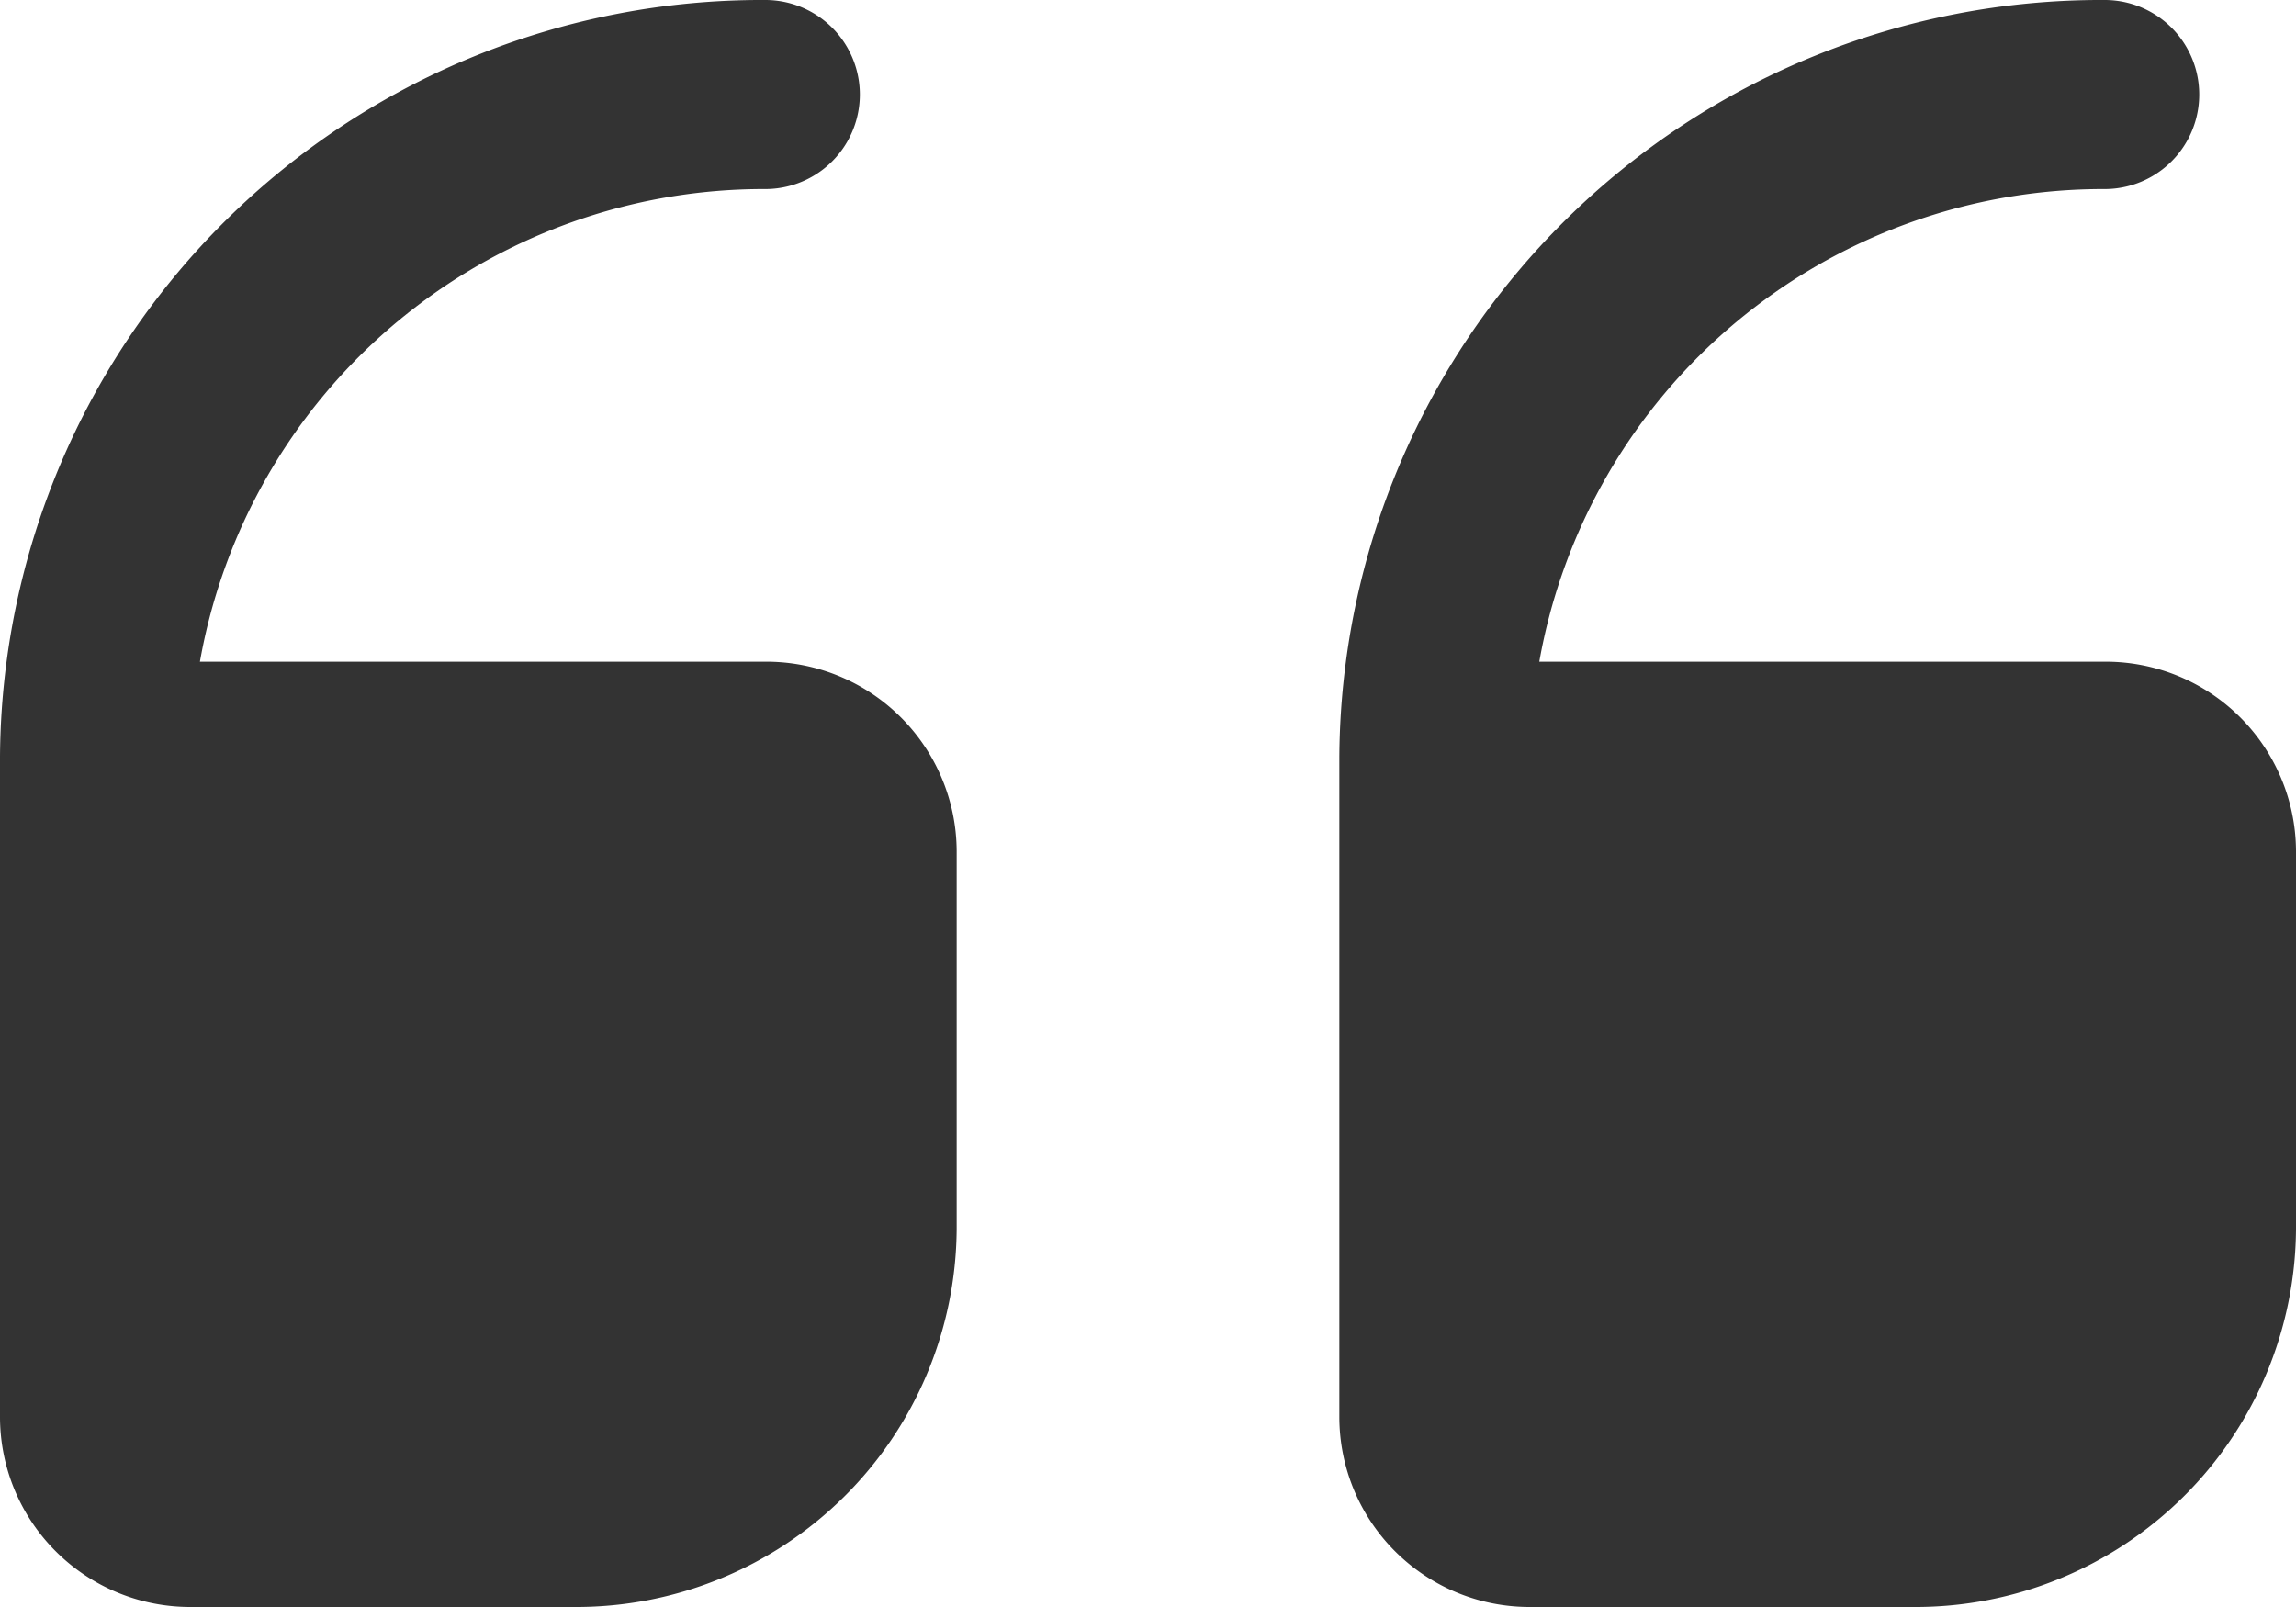 <svg xmlns="http://www.w3.org/2000/svg" width="80" height="56" viewBox="0 0 80 56">
  <g id="qoute_icon" transform="translate(3194 -2669)">
    <rect id="Rectangle_8376" data-name="Rectangle 8376" width="80" height="56" transform="translate(-3194 2669)" fill="none"/>
    <g id="quote-right" transform="translate(-3194 2669)">
      <path id="Path_1003" data-name="Path 1003" d="M6.667,60H20A13.256,13.256,0,0,0,33.333,46.824V33.647a6.628,6.628,0,0,0-6.667-6.588H6.967a19.953,19.953,0,0,1,19.7-16.471,3.294,3.294,0,1,0,0-6.588A26.541,26.541,0,0,0,0,30.353V53.412A6.628,6.628,0,0,0,6.667,60Z" transform="translate(46.667 -4)" fill="#333"/>
      <path id="Path_1004" data-name="Path 1004" d="M20.667,60H34A13.256,13.256,0,0,0,47.333,46.824V33.647a6.628,6.628,0,0,0-6.667-6.588h-19.7a19.953,19.953,0,0,1,19.7-16.471,3.294,3.294,0,1,0,0-6.588A26.541,26.541,0,0,0,14,30.353V53.412A6.628,6.628,0,0,0,20.667,60Z" transform="translate(-14 -4)" fill="#333"/>
    </g>
  </g>
</svg>
